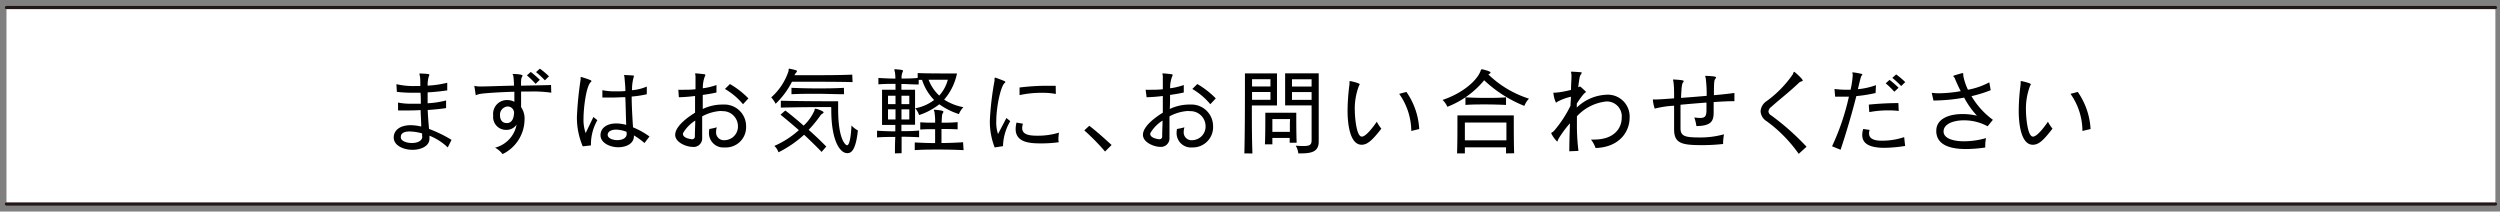 <svg xmlns="http://www.w3.org/2000/svg" viewBox="0 0 390 33"><rect x="0" y="0" width="390" height="33" fill="#808080" stroke="none"/><defs><style>.cls-1{fill:#fff;}.cls-2,.cls-3{fill:none;}.cls-2{stroke:#231815;stroke-linecap:round;stroke-linejoin:round;stroke-width:0.5px;}</style></defs><title>アセット 70</title><g id="レイヤー_2" data-name="レイヤー 2"><g id="レイヤー_2-2" data-name="レイヤー 2"><rect class="cls-1" x="1.01" y="1.18" width="388.27" height="30.63"/><path d="M69.85,23A8.91,8.91,0,0,0,67,21.17a2.48,2.48,0,0,0,0,.27c0,.06,0,.12,0,.18,0,1.17-1.3,1.75-2.67,1.75s-2.91-.66-2.91-1.92v0c0-1.14,1-1.92,2.64-1.92a7.52,7.52,0,0,1,1.65.21c0-.78-.07-1.68-.1-2.57-.69.05-1.43.06-2.1.06s-1,0-1.41,0L62.09,16a10.17,10.17,0,0,0,2.21.18l1.35,0c0-.6,0-1.18-.05-1.71-.33,0-.67,0-1,0a21.53,21.53,0,0,1-2.69-.14l-.07-1.2a11.76,11.76,0,0,0,2.94.29c.27,0,.52,0,.79,0,0-.72,0-1.27-.07-1.56s-.06-.28-.06-.34,0-.06.07-.06c1.32.06,1.47.09,1.47.21a.74.74,0,0,1-.06.18,4.5,4.5,0,0,0-.21,1.51,16,16,0,0,0,3.06-.45l0,1.19c-.87.13-1.92.25-3.06.31,0,.27,0,.56,0,.84s0,.57,0,.86a14.23,14.23,0,0,0,2.88-.44l0,1.19c-.71.12-1.76.22-2.87.3.05,1,.12,2,.21,2.95a20.48,20.48,0,0,1,3.51,1.71Zm-4-1.77c0-.14,0-.27,0-.42a7.79,7.79,0,0,0-1.94-.3c-.87,0-1.38.27-1.38.85v.08c0,.55.89.87,1.73.87s1.62-.32,1.62-1Z"/><path d="M86,14.46a19.85,19.85,0,0,0-3.36-.18l-1.35,0c0,.33,0,.69,0,1,0,.5,0,1,0,1.43a3.17,3.17,0,0,1,.54,2,6.06,6.06,0,0,1-3.43,5.33,3.62,3.62,0,0,0-1.17-1,4.58,4.58,0,0,0,3.36-3.6,1.9,1.9,0,0,1-1.65.82,2,2,0,0,1-2-2.23,2.15,2.15,0,0,1,2.21-2.42,2.31,2.31,0,0,1,1.09.27c0-.31,0-.91,0-1.57-2.14.06-4.6.21-5.34.34-.45.09-.61.2-.69.2s0,0,0-.06c-.06-.35-.15-1-.21-1.35v-.05s0,0,0,0a4,4,0,0,0,.71.1H75c1,0,3.12-.09,5.18-.13,0-.65-.06-1.23-.11-1.55,0-.12-.12-.21-.12-.27s0,0,.12,0h0c.76,0,1.45.12,1.45.25a.41.41,0,0,1-.07.18c-.15.24-.17.45-.17,1.4,2-.05,3.45-.06,4.68-.11Zm-5.81,3.26a1,1,0,0,0-1-1.11A1.29,1.29,0,0,0,78,18c0,.62.3,1.2,1.05,1.2C80.06,19.23,80.18,18,80.18,17.72Zm3.36-4.64a12.93,12.93,0,0,0-1.35-1.32l.6-.54a16.12,16.12,0,0,1,1.41,1.23ZM85,12.53a12.91,12.91,0,0,0-1.38-1.28l.6-.54a11.42,11.42,0,0,1,1.42,1.2Z"/><path d="M90.91,22.83A11.37,11.37,0,0,1,90,18.18a54.28,54.28,0,0,1,.58-5.79v0c0-.11,0-.21,0-.29s0-.09.07-.09a12.78,12.78,0,0,1,1.44.48c.12.05.17.11.17.17a.19.19,0,0,1-.08.13c-.75.62-1.15,4.14-1.15,5.63a6.38,6.38,0,0,0,.33,2.34l1.21-2.51.62.5a7.56,7.56,0,0,0-1,3.93Zm9.63-.52a11.8,11.8,0,0,0-1.65-1.19v.12c0,1.17-1.2,1.73-2.45,1.73s-2.76-.66-2.76-1.88h0c0-1.07.92-1.83,2.45-1.83a6.21,6.21,0,0,1,1.56.22c-.06-1.36-.08-3.09-.14-4.32-.7,0-1.42.06-2.13.06-.49,0-1,0-1.45,0l0-1.15a10,10,0,0,0,2.18.18c.45,0,.93,0,1.41-.05,0-.7-.08-1.39-.14-2.13,0-.13-.06-.25-.06-.31s0-.06.06-.06h0c1.41.07,1.48.07,1.48.16a.87.87,0,0,1-.06.21,7,7,0,0,0-.24,2,7.13,7.13,0,0,0,2.3-.57l0,1.2-.36.08a15.73,15.73,0,0,1-2,.28c0,1.35.11,3.29.21,4.8a13,13,0,0,1,2.57,1.43Zm-2.79-1.46c0-.09,0-.18,0-.28a4.7,4.7,0,0,0-1.63-.35c-.81,0-1.31.33-1.32.81v0c0,.53.76.83,1.51.83s1.46-.3,1.46-1Z"/><path d="M112.46,17.31a7,7,0,0,0-2.92.84c0,1.16,0,2.28,0,3.45A1.33,1.33,0,0,1,108,22.91c-.86,0-2.67-.65-2.67-1.88,0-1.47,2.37-3,3.1-3.45,0-.87,0-1.75,0-2.61a23.63,23.63,0,0,1-2.53.2L105.82,14a9.23,9.23,0,0,0,1,0c.51,0,1.1,0,1.68-.08v-.61q0-.81,0-1.41c0-.17-.06-.3-.06-.38s0-.07.09-.07h0c.3,0,1,.09,1.32.13.14,0,.18.06.18.14a.48.48,0,0,1-.09.24,5,5,0,0,0-.3,1.81,9.66,9.66,0,0,0,2.13-.51l0,1.17c-.64.15-1.38.27-2.14.38,0,.76,0,1.48,0,2.19a7.24,7.24,0,0,1,3-.69h.27a3.37,3.37,0,0,1,3.49,3.37A3.16,3.16,0,0,1,113.05,23a2.24,2.24,0,0,1-2.45-2.28,3.29,3.29,0,0,1,.06-.6,9.89,9.89,0,0,0,1.16-.26,2.46,2.46,0,0,0-.11.71,1.21,1.21,0,0,0,1.31,1.3,2.13,2.13,0,0,0,2.1-2.23,2.36,2.36,0,0,0-2.45-2.3Zm-5.92,3.48c0,.05,0,.08,0,.11,0,.69,1.37.82,1.38.82a.42.42,0,0,0,.48-.46c0-.71.05-1.55.06-2.45A5.73,5.73,0,0,0,106.54,20.79Zm9.37-4.53a10.53,10.53,0,0,0-2.82-2.38l.78-.77a13.34,13.34,0,0,1,2.88,2.24Z"/><path d="M133,12.81c-2.23-.06-5.31-.06-7.45-.06h-2A13,13,0,0,1,121,16.19a4.46,4.46,0,0,0-.69-1,9.43,9.43,0,0,0,2.67-4c.09-.3,0-.48.16-.48h0c1,.21,1.19.28,1.19.39a.43.43,0,0,1-.15.25,1.67,1.67,0,0,0-.24.38h2.7c2,0,4.44,0,6.31-.09ZM128.17,23.7c-.81-.85-1.76-1.77-2.73-2.68a17.6,17.6,0,0,1-4,2.74,2.39,2.39,0,0,0-.64-1,14,14,0,0,0,3.82-2.46c-1-.88-2-1.71-2.86-2.41l.75-.65c.87.66,1.87,1.49,2.86,2.36a7.25,7.25,0,0,0,1.7-2.39c0-.13,0-.25.12-.25h.06c.13,0,1.23.36,1.23.57,0,.06-.05.12-.17.2a.78.78,0,0,0-.34.31,20.15,20.15,0,0,1-1.82,2.22c1,.87,1.92,1.76,2.75,2.6Zm1.5-7s-4.74,0-7.86.09V15.71c3.1.09,8.94.09,8.94.09V17c0,4.85,1.18,5.66,1.39,5.66.56,0,.68-2.82.69-3.08a4,4,0,0,0,1,.77c-.36,3.48-1.24,3.54-1.66,3.54-1.13,0-2.49-1.91-2.49-6.75Zm2-2c-1.48,0-2.86-.07-4.2-.07s-2.65,0-4,.07v-1c1.39.06,2.71.09,4,.09s2.71,0,4.18-.09Z"/><path d="M139.61,23.93c0-.8,0-1.67.06-2.57-.94,0-1.89,0-2.85.08V20.39c1,.06,1.92.1,2.85.1,0-.3,0-.7,0-1H137.6V14h2.1c0-.29,0-.66,0-.92-.84,0-1.71,0-2.67.08v-1c1,.06,1.81.1,2.65.1,0-.6-.06-.85-.07-1a2.21,2.21,0,0,1-.09-.36c0-.07,0-.1.13-.1h0c1.22.09,1.22.16,1.22.25a1,1,0,0,1-.11.3,2.26,2.26,0,0,0-.12.68c0,.07,0,0,0,.22.79,0,1.62,0,2.52-.09v-.76c1.5.06,4,.06,5.28.06h.85a9,9,0,0,1-2,4.08,8.26,8.26,0,0,0,3,1.18,3.37,3.37,0,0,0-.7,1.08,11.2,11.2,0,0,1-3.06-1.53,10.3,10.3,0,0,1-3.15,1.68,3.18,3.18,0,0,0-.6-1.06,6.85,6.85,0,0,0,2.94-1.29,8.05,8.05,0,0,1-1.88-3.14l-.52,0v.72c-1,0-1.86-.08-2.7-.08V14h2.13v5.46h-2.13v1c.9,0,1.83,0,2.76-.1v1.05c-.92-.05-1.85-.08-2.73-.08,0,.89,0,1.74,0,2.57Zm.09-9h-1.17v1.31h1.17Zm0,2.13h-1.17v1.58h1.17Zm2.15-2.13h-1.22v1.31h1.22Zm0,2.13h-1.22v1.58h1.22Zm8.47,6.36c-1.3-.06-2.56-.09-3.81-.09s-2.49,0-3.81.09V22.22c1.11.06,2.15.1,3.18.1,0-.63,0-1.42,0-2.17-.76,0-1.53,0-2.32.06V19.08l1.18.06,1.14,0a8.75,8.75,0,0,0-.09-1.56c0-.18-.1-.3-.1-.37s0-.09.13-.09h0c1.32.1,1.35.24,1.35.3a.56.56,0,0,1-.12.28c-.09.15-.1.21-.16,1.44.81,0,1.62,0,2.5-.09v1.13c-.88-.05-1.71-.06-2.52-.06,0,.73,0,1.54,0,2.19,1.09,0,2.2-.05,3.37-.12Zm-3.81-8.5a5.88,5.88,0,0,0,1.35-2.48s-1.5,0-3,0A6.57,6.57,0,0,0,146.51,14.9Z"/><path d="M155.17,23a11,11,0,0,1-.75-4.26,46.5,46.5,0,0,1,.73-6.17s0-.09,0-.13,0-.11,0-.15,0-.17.09-.17a.13.13,0,0,1,.08,0c1.41.52,1.51.57,1.51.66a.24.24,0,0,1-.12.18c-.61.55-1.29,3.69-1.29,5.95a5.62,5.62,0,0,0,.27,2L157,18.41l.6.49a8,8,0,0,0-1.13,3.9Zm10-.81a20.48,20.48,0,0,1-2.73.18c-1.66,0-4-.08-4-2.25a4,4,0,0,1,.14-1l1,.18a2.1,2.1,0,0,0-.12.66c0,1.11,1.24,1.21,2.43,1.21a11.19,11.19,0,0,0,3.31-.48,7.15,7.15,0,0,0-.09,1.2Zm-.46-7.53a10.72,10.72,0,0,0-2.15-.18,15.66,15.66,0,0,0-3.51.36l0-1.19a35.41,35.41,0,0,1,4.41-.27c.43,0,.85,0,1.23,0Z"/><path d="M172.39,23.64a33.78,33.78,0,0,0-3.24-3.3l.78-.72c1.14.87,2.46,2.07,3.48,3Z"/><path d="M185.36,17.31a7,7,0,0,0-2.92.84c0,1.16,0,2.28,0,3.45a1.33,1.33,0,0,1-1.47,1.31c-.86,0-2.67-.65-2.67-1.88,0-1.47,2.37-3,3.1-3.45,0-.87,0-1.75,0-2.61a23.63,23.63,0,0,1-2.53.2L178.72,14a9.23,9.23,0,0,0,1,0c.51,0,1.1,0,1.68-.08v-.61q0-.81,0-1.41c0-.17-.06-.3-.06-.38s0-.07.09-.07h0c.3,0,1,.09,1.32.13.14,0,.18.06.18.14a.48.48,0,0,1-.09.24,5,5,0,0,0-.3,1.81,9.66,9.66,0,0,0,2.13-.51l0,1.17c-.64.15-1.38.27-2.14.38,0,.76,0,1.48-.05,2.19a7.24,7.24,0,0,1,3-.69h.27a3.37,3.37,0,0,1,3.49,3.37A3.16,3.16,0,0,1,186,23a2.24,2.24,0,0,1-2.45-2.28,3.29,3.29,0,0,1,.06-.6,9.89,9.89,0,0,0,1.16-.26,2.46,2.46,0,0,0-.11.71,1.21,1.21,0,0,0,1.31,1.3,2.13,2.13,0,0,0,2.1-2.23,2.36,2.36,0,0,0-2.45-2.3Zm-5.92,3.48c0,.05,0,.08,0,.11,0,.69,1.37.82,1.38.82a.42.42,0,0,0,.48-.46c0-.71.05-1.55.06-2.45A5.73,5.73,0,0,0,179.44,20.79Zm9.37-4.53A10.53,10.53,0,0,0,186,13.88l.78-.77a13.34,13.34,0,0,1,2.88,2.24Z"/><path d="M194.12,23.93c.08-2.9.09-7.47.09-10.22V11.45h5v5h-3.92c0,2.39,0,5.28.09,7.49Zm4.07-11.58h-2.87v1.14h2.87Zm0,2h-2.87v1.22h2.87Zm3,7.91c0-.27,0-.48,0-.74h-2.7q0,.49,0,1h-1.16c.06-1.35.06-3.28.06-4.29v-.64h4.83v.58c0,.9,0,2.67.06,4.1Zm.06-3.69h-2.76s0,.9,0,2h2.73c0-.56,0-1.05,0-1.41Zm1.29,5.37a3,3,0,0,0-.41-1.22,12,12,0,0,0,1.22.06c1,0,1.26-.22,1.26-.88V16.44h-4.13v-5h5.24V22.08c0,1.67-1.23,1.85-2.94,1.85Zm2.07-11.58h-3.06v1.14h3.06Zm0,2h-3.06v1.22h3.06Z"/><path d="M212.41,22.58c-1.64,0-2.19-2.66-2.19-5.34a32.8,32.8,0,0,1,.3-4.1s0-.09,0-.12,0-.22,0-.28,0-.08.08-.08a.2.2,0,0,1,.1,0c.32.06,1.41.33,1.41.48a.4.4,0,0,1-.1.21,9.92,9.92,0,0,0-.66,3.9c0,.78.21,4.06,1.09,4.06.2,0,.8-.1,2.34-2.32a6.32,6.32,0,0,0,.71,1.08C214,22,213.26,22.58,212.41,22.58Zm7.75-2.15v-.1a10.1,10.1,0,0,0-1.89-5.69l1.13-.3a11.19,11.19,0,0,1,2,5.79Z"/><path d="M231.19,10.8c1.32.3,1.33.47,1.33.53s-.06.13-.18.19l-.16.09a16.09,16.09,0,0,0,6.34,3.78,3.44,3.44,0,0,0-.72,1.13,19.85,19.85,0,0,1-6.27-4,14,14,0,0,1-5.74,4.14,3.31,3.31,0,0,0-.75-1.07c3-1,5.26-2.89,5.89-4.42.09-.24.11-.35.21-.35Zm3.75,13.13c0-.27,0-.65,0-.95h-6.42c0,.3,0,.68,0,.95H227.3c.06-1.35.06-3.78.06-5.07V18h8.79v.82c0,1.26,0,3.66.06,5.09Zm.06-4.82h-6.48s0,1.34,0,2.78H235c0-.74,0-1.43,0-1.94Zm-.06-2.74c-1.08-.05-2.16-.08-3.23-.08s-2.1,0-3.1.08V15.18c1,.06,2,.09,3.12.09s2.14,0,3.21-.09Z"/><path d="M244.81,23.6c0-1.4.06-2.87.1-4.37a17.62,17.62,0,0,0-1.69,2.27c-.21.33-.23.58-.3.58a4.24,4.24,0,0,1-.93-1.3c0-.11.18-.09.45-.38A18.16,18.16,0,0,0,245,16.49c0-.44.06-.92.07-1.4a8.09,8.09,0,0,0-2.11.78l-.08.06a.31.31,0,0,1-.15.08,4.41,4.41,0,0,1-.4-1.5s0-.06,0-.06a3.63,3.63,0,0,0,.39,0,14,14,0,0,0,2.36-.43c0-.84.07-1.58.07-2.06v-.27a4.15,4.15,0,0,0-.07-.43c0-.06,0-.08.12-.08h0c.21,0,1.11.06,1.38.09s.15.06.15.12a.45.45,0,0,1-.09.2l-.08.1c-.13.29-.15.29-.36,1.92a.92.92,0,0,1,.27-.1c.05,0,.08,0,.15.07.77.69.78.72.78.77s-.16.12-.34.31a13.64,13.64,0,0,0-1.08,1.5c0,.2,0,.41,0,.62a7.06,7.06,0,0,1,4.59-2,3.4,3.4,0,0,1,3.65,3.59c0,2.17-1.59,4.6-5.31,4.72a4.54,4.54,0,0,0-.72-1.32,4,4,0,0,0,.49,0c3.2,0,4.31-1.83,4.31-3.42a2.32,2.32,0,0,0-2.42-2.52A7.27,7.27,0,0,0,246,18.14c0,.4,0,.81,0,1.23a31.48,31.48,0,0,0,.24,4.17Z"/><path d="M268.82,22.46a29.4,29.4,0,0,1-3.27.18c-3.15,0-4.39-.23-4.39-2.48V20c0-.81,0-2.15,0-3.51a15.08,15.08,0,0,0-2.76.39c-.16,0-.22.09-.25.09a5.64,5.64,0,0,1-.3-1.35v-.05s0-.06.07-.06a6.13,6.13,0,0,0,.62,0c.22,0,1.23-.06,2.62-.17,0-1,0-1.86-.09-2.43,0-.21-.07-.36-.07-.43s0-.08.07-.08h0c1.36.08,1.59.14,1.59.26a.38.38,0,0,1-.09.18c-.17.21-.24.46-.33,2.43,1.26-.09,2.68-.2,4-.32a19.41,19.41,0,0,0-.13-2.61c0-.21-.09-.34-.09-.43s0-.08.09-.08h0c1.25.06,1.59.11,1.59.26a.26.26,0,0,1-.09.18c-.18.22-.24.37-.24,2.58,1.4-.12,2.6-.26,3.2-.35l0,1.29h-.4c-.69,0-1.7.06-2.84.13,0,.48,0,1,0,1.62,0,1.32-.35,2.1-2.69,2.13a6.75,6.75,0,0,0-.33-1.35,6.88,6.88,0,0,0,.9.08c.8,0,1-.3,1-1.23,0-.41,0-.8,0-1.17-1.34.1-2.79.22-4.05.34,0,1.22,0,2.48,0,3.65s.56,1.45,2.78,1.45a13.65,13.65,0,0,0,4-.49,9.87,9.87,0,0,0-.14,1.39Z"/><path d="M280.6,24a21.75,21.75,0,0,0-5-5.09,1.94,1.94,0,0,1-.95-1.54,2.05,2.05,0,0,1,.92-1.58,17.14,17.14,0,0,0,4.11-4.2c.1-.21.12-.39.21-.39l.09.05c.28.22,1.24,1.08,1.24,1.3a.11.11,0,0,1,0,.08s-.06,0-.13.06a.8.8,0,0,0-.51.28c-1.68,1.58-2.87,2.45-4.28,3.72a1,1,0,0,0-.42.69.78.78,0,0,0,.44.63,39.25,39.25,0,0,1,5.5,4.88Z"/><path d="M285.8,22.82a37.08,37.08,0,0,0,2.63-7.74c-.68,0-1.37,0-2.15,0l-.1-1.2A15,15,0,0,0,288,14l.69,0a14.11,14.11,0,0,0,.34-2.34c0-.1-.06-.22-.06-.3s0-.07.11-.07h0a11.57,11.57,0,0,1,1.26.22c.12,0,.18.08.18.14s0,.07-.09.13-.15.24-.6,2.13a10.81,10.81,0,0,0,2.82-.63l-.06,1.23a22.13,22.13,0,0,1-3,.48c-.75,2.93-1.6,5.81-2.46,8.37Zm11.4-.05a22.52,22.52,0,0,1-3.22.29c-2.33,0-3.47-.65-3.47-2a3.39,3.39,0,0,1,.15-.94l1,.15a1.79,1.79,0,0,0-.09.54c0,.94,1,1.14,2,1.14a10.88,10.88,0,0,0,3.48-.56Zm-1-5.46a12.43,12.43,0,0,0-1.59-.09,15.65,15.65,0,0,0-3,.27l-.08-1.17c1.46-.15,3.18-.24,4.62-.24Zm-.69-3A12,12,0,0,0,294.17,13l.6-.54a14.6,14.6,0,0,1,1.41,1.23Zm1.07-.89a12.82,12.82,0,0,0-1.38-1.27l.6-.54a11.42,11.42,0,0,1,1.42,1.2Z"/><path d="M310.07,19.7a7.7,7.7,0,0,0-3.67-.93c-1.76,0-3.2.61-3.2,1.72v.11c.08,1,1.5,1.44,3.2,1.44a12.36,12.36,0,0,0,3.42-.5,5.65,5.65,0,0,0-.12,1.19c0,.1,0,.19,0,.28a21.36,21.36,0,0,1-3,.24c-2.52,0-4.5-.64-4.64-2.65v-.2c0-1.83,1.91-2.61,4.11-2.61a10.07,10.07,0,0,1,2.24.26,12.92,12.92,0,0,1-2-2.82,28.37,28.37,0,0,1-4.52.45h-.27l-.27-1.2a9.63,9.63,0,0,0,1.16.07,20.24,20.24,0,0,0,3.36-.33c-.35-.69-.66-1.35-.92-2-.07-.19-.24-.28-.24-.34s0,0,.08-.08c.27-.1.91-.28,1.3-.39h.08c.09,0,.1.06.1.15s0,.1,0,.16v.09A9.25,9.25,0,0,0,307,14a11.22,11.22,0,0,0,3.33-1.16l.22,1.23a20.37,20.37,0,0,1-3,.93,12.36,12.36,0,0,0,3.34,3.69Z"/><path d="M317.11,22.58c-1.64,0-2.19-2.66-2.19-5.34a32.8,32.8,0,0,1,.3-4.1s0-.09,0-.12,0-.22,0-.28,0-.08.08-.08a.2.2,0,0,1,.1,0c.32.06,1.41.33,1.41.48a.4.4,0,0,1-.1.21,9.92,9.92,0,0,0-.66,3.9c0,.78.21,4.06,1.09,4.06.2,0,.8-.1,2.34-2.32a6.32,6.32,0,0,0,.71,1.08C318.7,22,318,22.58,317.11,22.58Zm7.75-2.15v-.1A10.1,10.1,0,0,0,323,14.64l1.13-.3a11.19,11.19,0,0,1,2,5.79Z"/><line class="cls-2" x1="1.01" y1="31.82" x2="389.29" y2="31.82"/><line class="cls-2" x1="1.01" y1="1.18" x2="389.29" y2="1.18"/><rect class="cls-3" width="390" height="33"/></g></g></svg>